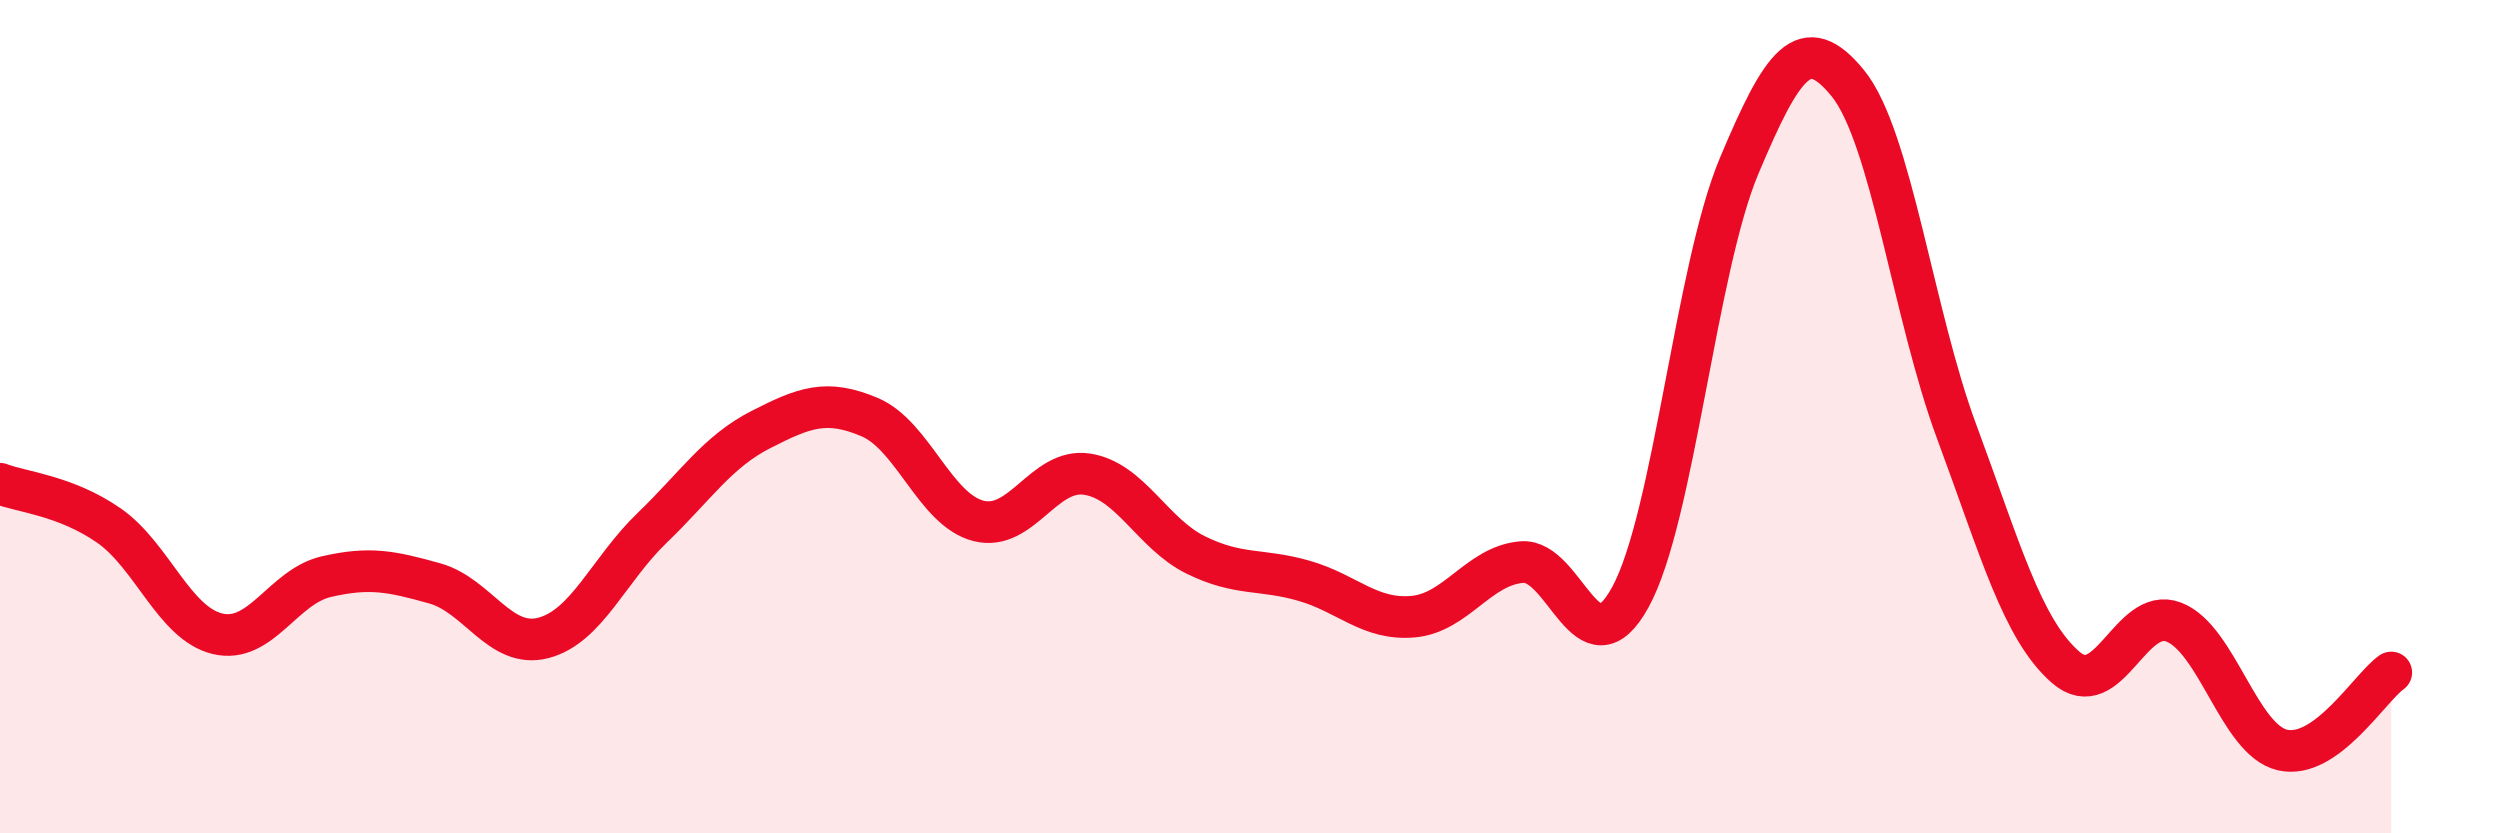
    <svg width="60" height="20" viewBox="0 0 60 20" xmlns="http://www.w3.org/2000/svg">
      <path
        d="M 0,11.61 C 0.52,11.81 1.57,11.89 2.61,12.61 C 3.65,13.33 4.18,14.96 5.22,15.21 C 6.26,15.46 6.79,14.08 7.83,13.84 C 8.87,13.6 9.39,13.71 10.43,14 C 11.47,14.29 12,15.58 13.04,15.31 C 14.08,15.04 14.61,13.67 15.65,12.67 C 16.69,11.67 17.22,10.84 18.26,10.31 C 19.3,9.78 19.83,9.57 20.87,10.01 C 21.91,10.45 22.44,12.23 23.48,12.5 C 24.52,12.77 25.05,11.22 26.09,11.38 C 27.13,11.54 27.66,12.81 28.7,13.32 C 29.74,13.83 30.26,13.64 31.3,13.94 C 32.34,14.24 32.87,14.89 33.91,14.8 C 34.95,14.71 35.48,13.58 36.52,13.49 C 37.56,13.4 38.09,16.23 39.13,14.33 C 40.17,12.43 40.7,6.45 41.74,3.98 C 42.78,1.51 43.31,0.72 44.35,2 C 45.39,3.28 45.92,7.56 46.96,10.36 C 48,13.16 48.53,15.1 49.57,16.01 C 50.61,16.92 51.13,14.53 52.17,14.93 C 53.21,15.33 53.74,17.76 54.78,18 C 55.82,18.24 56.87,16.51 57.39,16.14L57.39 20L0 20Z"
        fill="#EB0A25"
        opacity="0.1"
        stroke-linecap="round"
        stroke-linejoin="round"
      />
      <path
        d="M 0,11.61 C 0.52,11.81 1.57,11.89 2.61,12.61 C 3.65,13.33 4.18,14.96 5.22,15.21 C 6.26,15.46 6.79,14.08 7.83,13.84 C 8.87,13.6 9.39,13.71 10.43,14 C 11.47,14.29 12,15.58 13.04,15.31 C 14.08,15.04 14.61,13.67 15.65,12.67 C 16.69,11.67 17.22,10.84 18.26,10.31 C 19.3,9.78 19.83,9.57 20.87,10.01 C 21.91,10.45 22.44,12.23 23.48,12.5 C 24.52,12.77 25.05,11.22 26.09,11.38 C 27.13,11.54 27.66,12.81 28.7,13.32 C 29.74,13.83 30.26,13.64 31.3,13.94 C 32.34,14.24 32.87,14.89 33.91,14.8 C 34.95,14.71 35.48,13.58 36.52,13.49 C 37.56,13.4 38.09,16.23 39.13,14.33 C 40.17,12.43 40.7,6.45 41.74,3.98 C 42.78,1.51 43.31,0.72 44.35,2 C 45.39,3.28 45.92,7.56 46.96,10.36 C 48,13.16 48.53,15.1 49.57,16.01 C 50.61,16.92 51.13,14.53 52.17,14.93 C 53.21,15.33 53.74,17.76 54.78,18 C 55.82,18.24 56.87,16.51 57.39,16.14"
        stroke="#EB0A25"
        stroke-width="1"
        fill="none"
        stroke-linecap="round"
        stroke-linejoin="round"
      />
    </svg>
  